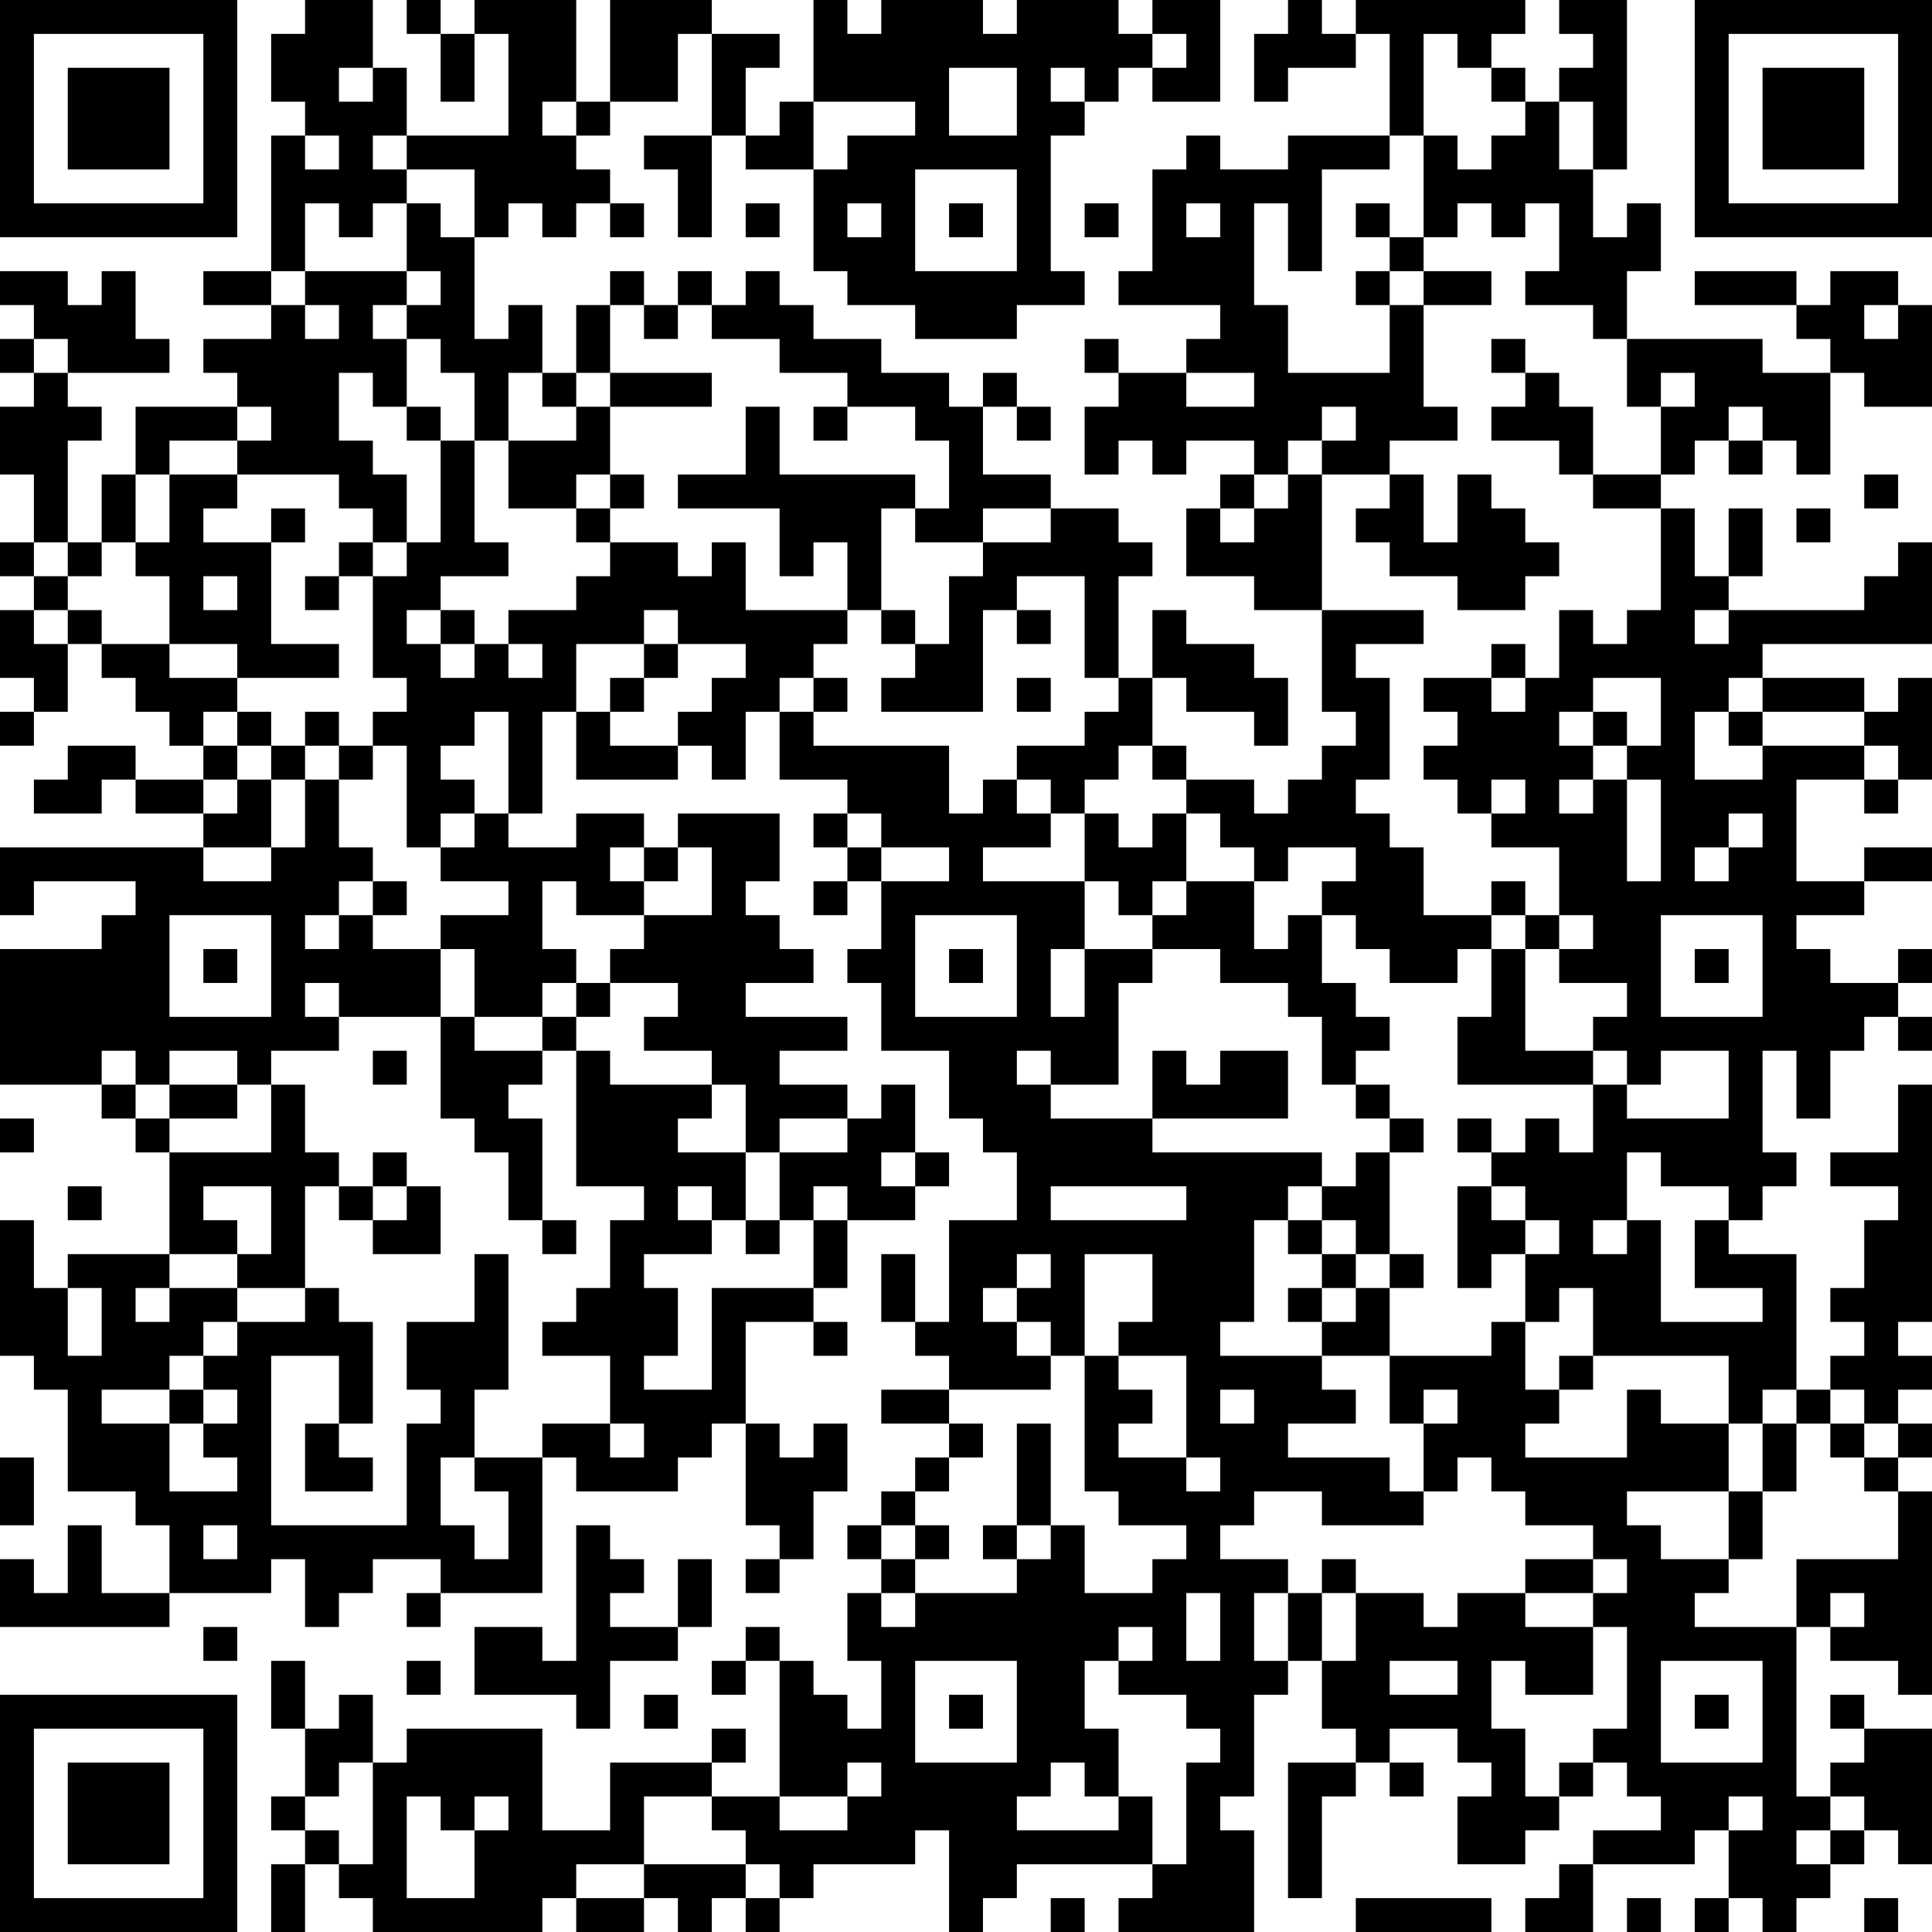 <?xml version="1.0" encoding="UTF-8"?>
<svg xmlns="http://www.w3.org/2000/svg" version="1.1" width="250" height="250" viewBox="0 0 250 250"><rect x="0" y="0" width="250" height="250" fill="#ffffff"/><g transform="scale(4.386)"><g transform="translate(0,0)"><path fill-rule="evenodd" d="M9 0L9 1L8 1L8 3L9 3L9 4L8 4L8 8L6 8L6 9L8 9L8 10L6 10L6 11L7 11L7 12L4 12L4 14L3 14L3 16L2 16L2 13L3 13L3 12L2 12L2 11L5 11L5 10L4 10L4 8L3 8L3 9L2 9L2 8L0 8L0 9L1 9L1 10L0 10L0 11L1 11L1 12L0 12L0 14L1 14L1 16L0 16L0 17L1 17L1 18L0 18L0 20L1 20L1 21L0 21L0 22L1 22L1 21L2 21L2 19L3 19L3 20L4 20L4 21L5 21L5 22L6 22L6 23L4 23L4 22L2 22L2 23L1 23L1 24L3 24L3 23L4 23L4 24L6 24L6 25L0 25L0 27L1 27L1 26L4 26L4 27L3 27L3 28L0 28L0 32L3 32L3 33L4 33L4 34L5 34L5 37L2 37L2 38L1 38L1 36L0 36L0 40L1 40L1 41L2 41L2 44L4 44L4 45L5 45L5 47L3 47L3 45L2 45L2 47L1 47L1 46L0 46L0 48L5 48L5 47L8 47L8 46L9 46L9 48L10 48L10 47L11 47L11 46L13 46L13 47L12 47L12 48L13 48L13 47L16 47L16 43L17 43L17 44L20 44L20 43L21 43L21 42L22 42L22 45L23 45L23 46L22 46L22 47L23 47L23 46L24 46L24 44L25 44L25 42L24 42L24 43L23 43L23 42L22 42L22 39L24 39L24 40L25 40L25 39L24 39L24 38L25 38L25 36L27 36L27 35L28 35L28 34L27 34L27 32L26 32L26 33L25 33L25 32L23 32L23 31L25 31L25 30L22 30L22 29L24 29L24 28L23 28L23 27L22 27L22 26L23 26L23 24L20 24L20 25L19 25L19 24L17 24L17 25L15 25L15 24L16 24L16 21L17 21L17 23L20 23L20 22L21 22L21 23L22 23L22 21L23 21L23 23L25 23L25 24L24 24L24 25L25 25L25 26L24 26L24 27L25 27L25 26L26 26L26 28L25 28L25 29L26 29L26 31L28 31L28 33L29 33L29 34L30 34L30 36L28 36L28 39L27 39L27 37L26 37L26 39L27 39L27 40L28 40L28 41L26 41L26 42L28 42L28 43L27 43L27 44L26 44L26 45L25 45L25 46L26 46L26 47L25 47L25 49L26 49L26 51L25 51L25 50L24 50L24 49L23 49L23 48L22 48L22 49L21 49L21 50L22 50L22 49L23 49L23 53L21 53L21 52L22 52L22 51L21 51L21 52L18 52L18 54L16 54L16 51L12 51L12 52L11 52L11 50L10 50L10 51L9 51L9 49L8 49L8 51L9 51L9 53L8 53L8 54L9 54L9 55L8 55L8 57L9 57L9 55L10 55L10 56L11 56L11 57L16 57L16 56L17 56L17 57L19 57L19 56L20 56L20 57L21 57L21 56L22 56L22 57L23 57L23 56L24 56L24 55L27 55L27 54L28 54L28 57L29 57L29 56L30 56L30 55L34 55L34 56L33 56L33 57L37 57L37 54L36 54L36 53L37 53L37 50L38 50L38 49L39 49L39 51L40 51L40 52L38 52L38 56L39 56L39 53L40 53L40 52L41 52L41 53L42 53L42 52L41 52L41 51L43 51L43 52L44 52L44 53L43 53L43 55L45 55L45 54L46 54L46 53L47 53L47 52L48 52L48 53L49 53L49 54L47 54L47 55L46 55L46 56L45 56L45 57L47 57L47 55L50 55L50 54L51 54L51 56L50 56L50 57L51 57L51 56L52 56L52 57L53 57L53 56L54 56L54 55L55 55L55 54L56 54L56 55L57 55L57 51L55 51L55 50L54 50L54 51L55 51L55 52L54 52L54 53L53 53L53 48L54 48L54 49L56 49L56 50L57 50L57 44L56 44L56 43L57 43L57 42L56 42L56 41L57 41L57 40L56 40L56 39L57 39L57 32L56 32L56 34L54 34L54 35L56 35L56 36L55 36L55 38L54 38L54 39L55 39L55 40L54 40L54 41L53 41L53 37L51 37L51 36L52 36L52 35L53 35L53 34L52 34L52 31L53 31L53 33L54 33L54 31L55 31L55 30L56 30L56 31L57 31L57 30L56 30L56 29L57 29L57 28L56 28L56 29L54 29L54 28L53 28L53 27L55 27L55 26L57 26L57 25L55 25L55 26L53 26L53 23L55 23L55 24L56 24L56 23L57 23L57 20L56 20L56 21L55 21L55 20L52 20L52 19L57 19L57 16L56 16L56 17L55 17L55 18L51 18L51 17L52 17L52 15L51 15L51 17L50 17L50 15L49 15L49 14L50 14L50 13L51 13L51 14L52 14L52 13L53 13L53 14L54 14L54 11L55 11L55 12L57 12L57 9L56 9L56 8L54 8L54 9L53 9L53 8L50 8L50 9L53 9L53 10L54 10L54 11L52 11L52 10L48 10L48 8L49 8L49 6L48 6L48 7L47 7L47 5L48 5L48 0L46 0L46 1L47 1L47 2L46 2L46 3L45 3L45 2L44 2L44 1L45 1L45 0L40 0L40 1L39 1L39 0L38 0L38 1L37 1L37 3L38 3L38 2L40 2L40 1L41 1L41 4L38 4L38 5L36 5L36 4L35 4L35 5L34 5L34 8L33 8L33 9L36 9L36 10L35 10L35 11L33 11L33 10L32 10L32 11L33 11L33 12L32 12L32 14L33 14L33 13L34 13L34 14L35 14L35 13L37 13L37 14L36 14L36 15L35 15L35 17L37 17L37 18L39 18L39 21L40 21L40 22L39 22L39 23L38 23L38 24L37 24L37 23L35 23L35 22L34 22L34 20L35 20L35 21L37 21L37 22L38 22L38 20L37 20L37 19L35 19L35 18L34 18L34 20L33 20L33 17L34 17L34 16L33 16L33 15L31 15L31 14L29 14L29 12L30 12L30 13L31 13L31 12L30 12L30 11L29 11L29 12L28 12L28 11L26 11L26 10L24 10L24 9L23 9L23 8L22 8L22 9L21 9L21 8L20 8L20 9L19 9L19 8L18 8L18 9L17 9L17 11L16 11L16 9L15 9L15 10L14 10L14 7L15 7L15 6L16 6L16 7L17 7L17 6L18 6L18 7L19 7L19 6L18 6L18 5L17 5L17 4L18 4L18 3L20 3L20 1L21 1L21 4L19 4L19 5L20 5L20 7L21 7L21 4L22 4L22 5L24 5L24 8L25 8L25 9L27 9L27 10L30 10L30 9L32 9L32 8L31 8L31 4L32 4L32 3L33 3L33 2L34 2L34 3L36 3L36 0L34 0L34 1L33 1L33 0L30 0L30 1L29 1L29 0L26 0L26 1L25 1L25 0L24 0L24 3L23 3L23 4L22 4L22 2L23 2L23 1L21 1L21 0L18 0L18 3L17 3L17 0L14 0L14 1L13 1L13 0L12 0L12 1L13 1L13 3L14 3L14 1L15 1L15 4L12 4L12 2L11 2L11 0ZM34 1L34 2L35 2L35 1ZM42 1L42 4L41 4L41 5L39 5L39 8L38 8L38 6L37 6L37 9L38 9L38 11L41 11L41 9L42 9L42 12L43 12L43 13L41 13L41 14L39 14L39 13L40 13L40 12L39 12L39 13L38 13L38 14L37 14L37 15L36 15L36 16L37 16L37 15L38 15L38 14L39 14L39 18L42 18L42 19L40 19L40 20L41 20L41 23L40 23L40 24L41 24L41 25L42 25L42 27L44 27L44 28L43 28L43 29L41 29L41 28L40 28L40 27L39 27L39 26L40 26L40 25L38 25L38 26L37 26L37 25L36 25L36 24L35 24L35 23L34 23L34 22L33 22L33 23L32 23L32 24L31 24L31 23L30 23L30 22L32 22L32 21L33 21L33 20L32 20L32 17L30 17L30 18L29 18L29 21L26 21L26 20L27 20L27 19L28 19L28 17L29 17L29 16L31 16L31 15L29 15L29 16L27 16L27 15L28 15L28 13L27 13L27 12L25 12L25 11L23 11L23 10L21 10L21 9L20 9L20 10L19 10L19 9L18 9L18 11L17 11L17 12L16 12L16 11L15 11L15 13L14 13L14 11L13 11L13 10L12 10L12 9L13 9L13 8L12 8L12 6L13 6L13 7L14 7L14 5L12 5L12 4L11 4L11 5L12 5L12 6L11 6L11 7L10 7L10 6L9 6L9 8L8 8L8 9L9 9L9 10L10 10L10 9L9 9L9 8L12 8L12 9L11 9L11 10L12 10L12 12L11 12L11 11L10 11L10 13L11 13L11 14L12 14L12 16L11 16L11 15L10 15L10 14L7 14L7 13L8 13L8 12L7 12L7 13L5 13L5 14L4 14L4 16L3 16L3 17L2 17L2 16L1 16L1 17L2 17L2 18L1 18L1 19L2 19L2 18L3 18L3 19L5 19L5 20L7 20L7 21L6 21L6 22L7 22L7 23L6 23L6 24L7 24L7 23L8 23L8 25L6 25L6 26L8 26L8 25L9 25L9 23L10 23L10 25L11 25L11 26L10 26L10 27L9 27L9 28L10 28L10 27L11 27L11 28L13 28L13 30L10 30L10 29L9 29L9 30L10 30L10 31L8 31L8 32L7 32L7 31L5 31L5 32L4 32L4 31L3 31L3 32L4 32L4 33L5 33L5 34L8 34L8 32L9 32L9 34L10 34L10 35L9 35L9 38L7 38L7 37L8 37L8 35L6 35L6 36L7 36L7 37L5 37L5 38L4 38L4 39L5 39L5 38L7 38L7 39L6 39L6 40L5 40L5 41L3 41L3 42L5 42L5 44L7 44L7 43L6 43L6 42L7 42L7 41L6 41L6 40L7 40L7 39L9 39L9 38L10 38L10 39L11 39L11 42L10 42L10 40L8 40L8 45L12 45L12 42L13 42L13 41L12 41L12 39L14 39L14 37L15 37L15 41L14 41L14 43L13 43L13 45L14 45L14 46L15 46L15 44L14 44L14 43L16 43L16 42L18 42L18 43L19 43L19 42L18 42L18 40L16 40L16 39L17 39L17 38L18 38L18 36L19 36L19 35L17 35L17 31L18 31L18 32L21 32L21 33L20 33L20 34L22 34L22 36L21 36L21 35L20 35L20 36L21 36L21 37L19 37L19 38L20 38L20 40L19 40L19 41L21 41L21 38L24 38L24 36L25 36L25 35L24 35L24 36L23 36L23 34L25 34L25 33L23 33L23 34L22 34L22 32L21 32L21 31L19 31L19 30L20 30L20 29L18 29L18 28L19 28L19 27L21 27L21 25L20 25L20 26L19 26L19 25L18 25L18 26L19 26L19 27L17 27L17 26L16 26L16 28L17 28L17 29L16 29L16 30L14 30L14 28L13 28L13 27L15 27L15 26L13 26L13 25L14 25L14 24L15 24L15 21L14 21L14 22L13 22L13 23L14 23L14 24L13 24L13 25L12 25L12 22L11 22L11 21L12 21L12 20L11 20L11 17L12 17L12 16L13 16L13 13L14 13L14 16L15 16L15 17L13 17L13 18L12 18L12 19L13 19L13 20L14 20L14 19L15 19L15 20L16 20L16 19L15 19L15 18L17 18L17 17L18 17L18 16L20 16L20 17L21 17L21 16L22 16L22 18L25 18L25 19L24 19L24 20L23 20L23 21L24 21L24 22L28 22L28 24L29 24L29 23L30 23L30 24L31 24L31 25L29 25L29 26L32 26L32 28L31 28L31 30L32 30L32 28L34 28L34 29L33 29L33 32L31 32L31 31L30 31L30 32L31 32L31 33L34 33L34 34L39 34L39 35L38 35L38 36L37 36L37 39L36 39L36 40L39 40L39 41L40 41L40 42L38 42L38 43L41 43L41 44L42 44L42 45L39 45L39 44L37 44L37 45L36 45L36 46L38 46L38 47L37 47L37 49L38 49L38 47L39 47L39 49L40 49L40 47L42 47L42 48L43 48L43 47L45 47L45 48L47 48L47 50L45 50L45 49L44 49L44 51L45 51L45 53L46 53L46 52L47 52L47 51L48 51L48 48L47 48L47 47L48 47L48 46L47 46L47 45L45 45L45 44L44 44L44 43L43 43L43 44L42 44L42 42L43 42L43 41L42 41L42 42L41 42L41 40L44 40L44 39L45 39L45 41L46 41L46 42L45 42L45 43L48 43L48 41L49 41L49 42L51 42L51 44L48 44L48 45L49 45L49 46L51 46L51 47L50 47L50 48L53 48L53 46L56 46L56 44L55 44L55 43L56 43L56 42L55 42L55 41L54 41L54 42L53 42L53 41L52 41L52 42L51 42L51 40L47 40L47 38L46 38L46 39L45 39L45 37L46 37L46 36L45 36L45 35L44 35L44 34L45 34L45 33L46 33L46 34L47 34L47 32L48 32L48 33L51 33L51 31L49 31L49 32L48 32L48 31L47 31L47 30L48 30L48 29L46 29L46 28L47 28L47 27L46 27L46 25L44 25L44 24L45 24L45 23L44 23L44 24L43 24L43 23L42 23L42 22L43 22L43 21L42 21L42 20L44 20L44 21L45 21L45 20L46 20L46 18L47 18L47 19L48 19L48 18L49 18L49 15L47 15L47 14L49 14L49 12L50 12L50 11L49 11L49 12L48 12L48 10L47 10L47 9L45 9L45 8L46 8L46 6L45 6L45 7L44 7L44 6L43 6L43 7L42 7L42 4L43 4L43 5L44 5L44 4L45 4L45 3L44 3L44 2L43 2L43 1ZM10 2L10 3L11 3L11 2ZM28 2L28 4L30 4L30 2ZM31 2L31 3L32 3L32 2ZM16 3L16 4L17 4L17 3ZM24 3L24 5L25 5L25 4L27 4L27 3ZM46 3L46 5L47 5L47 3ZM9 4L9 5L10 5L10 4ZM27 5L27 8L30 8L30 5ZM22 6L22 7L23 7L23 6ZM25 6L25 7L26 7L26 6ZM28 6L28 7L29 7L29 6ZM32 6L32 7L33 7L33 6ZM35 6L35 7L36 7L36 6ZM40 6L40 7L41 7L41 8L40 8L40 9L41 9L41 8L42 8L42 9L44 9L44 8L42 8L42 7L41 7L41 6ZM55 9L55 10L56 10L56 9ZM1 10L1 11L2 11L2 10ZM44 10L44 11L45 11L45 12L44 12L44 13L46 13L46 14L47 14L47 12L46 12L46 11L45 11L45 10ZM18 11L18 12L17 12L17 13L15 13L15 15L17 15L17 16L18 16L18 15L19 15L19 14L18 14L18 12L21 12L21 11ZM35 11L35 12L37 12L37 11ZM12 12L12 13L13 13L13 12ZM22 12L22 14L20 14L20 15L23 15L23 17L24 17L24 16L25 16L25 18L26 18L26 19L27 19L27 18L26 18L26 15L27 15L27 14L23 14L23 12ZM24 12L24 13L25 13L25 12ZM51 12L51 13L52 13L52 12ZM5 14L5 16L4 16L4 17L5 17L5 19L7 19L7 20L10 20L10 19L8 19L8 16L9 16L9 15L8 15L8 16L6 16L6 15L7 15L7 14ZM17 14L17 15L18 15L18 14ZM41 14L41 15L40 15L40 16L41 16L41 17L43 17L43 18L45 18L45 17L46 17L46 16L45 16L45 15L44 15L44 14L43 14L43 16L42 16L42 14ZM55 14L55 15L56 15L56 14ZM53 15L53 16L54 16L54 15ZM10 16L10 17L9 17L9 18L10 18L10 17L11 17L11 16ZM6 17L6 18L7 18L7 17ZM13 18L13 19L14 19L14 18ZM19 18L19 19L17 19L17 21L18 21L18 22L20 22L20 21L21 21L21 20L22 20L22 19L20 19L20 18ZM30 18L30 19L31 19L31 18ZM50 18L50 19L51 19L51 18ZM19 19L19 20L18 20L18 21L19 21L19 20L20 20L20 19ZM44 19L44 20L45 20L45 19ZM24 20L24 21L25 21L25 20ZM30 20L30 21L31 21L31 20ZM47 20L47 21L46 21L46 22L47 22L47 23L46 23L46 24L47 24L47 23L48 23L48 26L49 26L49 23L48 23L48 22L49 22L49 20ZM51 20L51 21L50 21L50 23L52 23L52 22L55 22L55 23L56 23L56 22L55 22L55 21L52 21L52 20ZM7 21L7 22L8 22L8 23L9 23L9 22L10 22L10 23L11 23L11 22L10 22L10 21L9 21L9 22L8 22L8 21ZM47 21L47 22L48 22L48 21ZM51 21L51 22L52 22L52 21ZM25 24L25 25L26 25L26 26L28 26L28 25L26 25L26 24ZM32 24L32 26L33 26L33 27L34 27L34 28L36 28L36 29L38 29L38 30L39 30L39 32L40 32L40 33L41 33L41 34L40 34L40 35L39 35L39 36L38 36L38 37L39 37L39 38L38 38L38 39L39 39L39 40L41 40L41 38L42 38L42 37L41 37L41 34L42 34L42 33L41 33L41 32L40 32L40 31L41 31L41 30L40 30L40 29L39 29L39 27L38 27L38 28L37 28L37 26L35 26L35 24L34 24L34 25L33 25L33 24ZM51 24L51 25L50 25L50 26L51 26L51 25L52 25L52 24ZM11 26L11 27L12 27L12 26ZM34 26L34 27L35 27L35 26ZM44 26L44 27L45 27L45 28L44 28L44 30L43 30L43 32L47 32L47 31L45 31L45 28L46 28L46 27L45 27L45 26ZM5 27L5 30L8 30L8 27ZM27 27L27 30L30 30L30 27ZM49 27L49 30L52 30L52 27ZM6 28L6 29L7 29L7 28ZM28 28L28 29L29 29L29 28ZM50 28L50 29L51 29L51 28ZM17 29L17 30L16 30L16 31L14 31L14 30L13 30L13 33L14 33L14 34L15 34L15 36L16 36L16 37L17 37L17 36L16 36L16 33L15 33L15 32L16 32L16 31L17 31L17 30L18 30L18 29ZM11 31L11 32L12 32L12 31ZM34 31L34 33L38 33L38 31L36 31L36 32L35 32L35 31ZM5 32L5 33L7 33L7 32ZM0 33L0 34L1 34L1 33ZM43 33L43 34L44 34L44 33ZM11 34L11 35L10 35L10 36L11 36L11 37L13 37L13 35L12 35L12 34ZM26 34L26 35L27 35L27 34ZM48 34L48 36L47 36L47 37L48 37L48 36L49 36L49 39L52 39L52 38L50 38L50 36L51 36L51 35L49 35L49 34ZM2 35L2 36L3 36L3 35ZM11 35L11 36L12 36L12 35ZM31 35L31 36L35 36L35 35ZM43 35L43 38L44 38L44 37L45 37L45 36L44 36L44 35ZM22 36L22 37L23 37L23 36ZM39 36L39 37L40 37L40 38L39 38L39 39L40 39L40 38L41 38L41 37L40 37L40 36ZM30 37L30 38L29 38L29 39L30 39L30 40L31 40L31 41L28 41L28 42L29 42L29 43L28 43L28 44L27 44L27 45L26 45L26 46L27 46L27 47L26 47L26 48L27 48L27 47L30 47L30 46L31 46L31 45L32 45L32 47L34 47L34 46L35 46L35 45L33 45L33 44L32 44L32 40L33 40L33 41L34 41L34 42L33 42L33 43L35 43L35 44L36 44L36 43L35 43L35 40L33 40L33 39L34 39L34 37L32 37L32 40L31 40L31 39L30 39L30 38L31 38L31 37ZM2 38L2 40L3 40L3 38ZM46 40L46 41L47 41L47 40ZM5 41L5 42L6 42L6 41ZM36 41L36 42L37 42L37 41ZM9 42L9 44L11 44L11 43L10 43L10 42ZM30 42L30 45L29 45L29 46L30 46L30 45L31 45L31 42ZM52 42L52 44L51 44L51 46L52 46L52 44L53 44L53 42ZM54 42L54 43L55 43L55 42ZM0 43L0 45L1 45L1 43ZM6 45L6 46L7 46L7 45ZM17 45L17 49L16 49L16 48L14 48L14 50L17 50L17 51L18 51L18 49L20 49L20 48L21 48L21 46L20 46L20 48L18 48L18 47L19 47L19 46L18 46L18 45ZM27 45L27 46L28 46L28 45ZM39 46L39 47L40 47L40 46ZM45 46L45 47L47 47L47 46ZM35 47L35 49L36 49L36 47ZM54 47L54 48L55 48L55 47ZM6 48L6 49L7 49L7 48ZM33 48L33 49L32 49L32 51L33 51L33 53L32 53L32 52L31 52L31 53L30 53L30 54L33 54L33 53L34 53L34 55L35 55L35 52L36 52L36 51L35 51L35 50L33 50L33 49L34 49L34 48ZM12 49L12 50L13 50L13 49ZM27 49L27 52L30 52L30 49ZM41 49L41 50L43 50L43 49ZM49 49L49 52L52 52L52 49ZM19 50L19 51L20 51L20 50ZM28 50L28 51L29 51L29 50ZM50 50L50 51L51 51L51 50ZM10 52L10 53L9 53L9 54L10 54L10 55L11 55L11 52ZM25 52L25 53L23 53L23 54L25 54L25 53L26 53L26 52ZM12 53L12 56L14 56L14 54L15 54L15 53L14 53L14 54L13 54L13 53ZM19 53L19 55L17 55L17 56L19 56L19 55L22 55L22 56L23 56L23 55L22 55L22 54L21 54L21 53ZM51 53L51 54L52 54L52 53ZM54 53L54 54L53 54L53 55L54 55L54 54L55 54L55 53ZM31 56L31 57L32 57L32 56ZM40 56L40 57L44 57L44 56ZM48 56L48 57L49 57L49 56ZM55 56L55 57L56 57L56 56ZM0 0L0 7L7 7L7 0ZM1 1L1 6L6 6L6 1ZM2 2L2 5L5 5L5 2ZM50 0L50 7L57 7L57 0ZM51 1L51 6L56 6L56 1ZM52 2L52 5L55 5L55 2ZM0 50L0 57L7 57L7 50ZM1 51L1 56L6 56L6 51ZM2 52L2 55L5 55L5 52Z" fill="#000000"/></g></g></svg>
